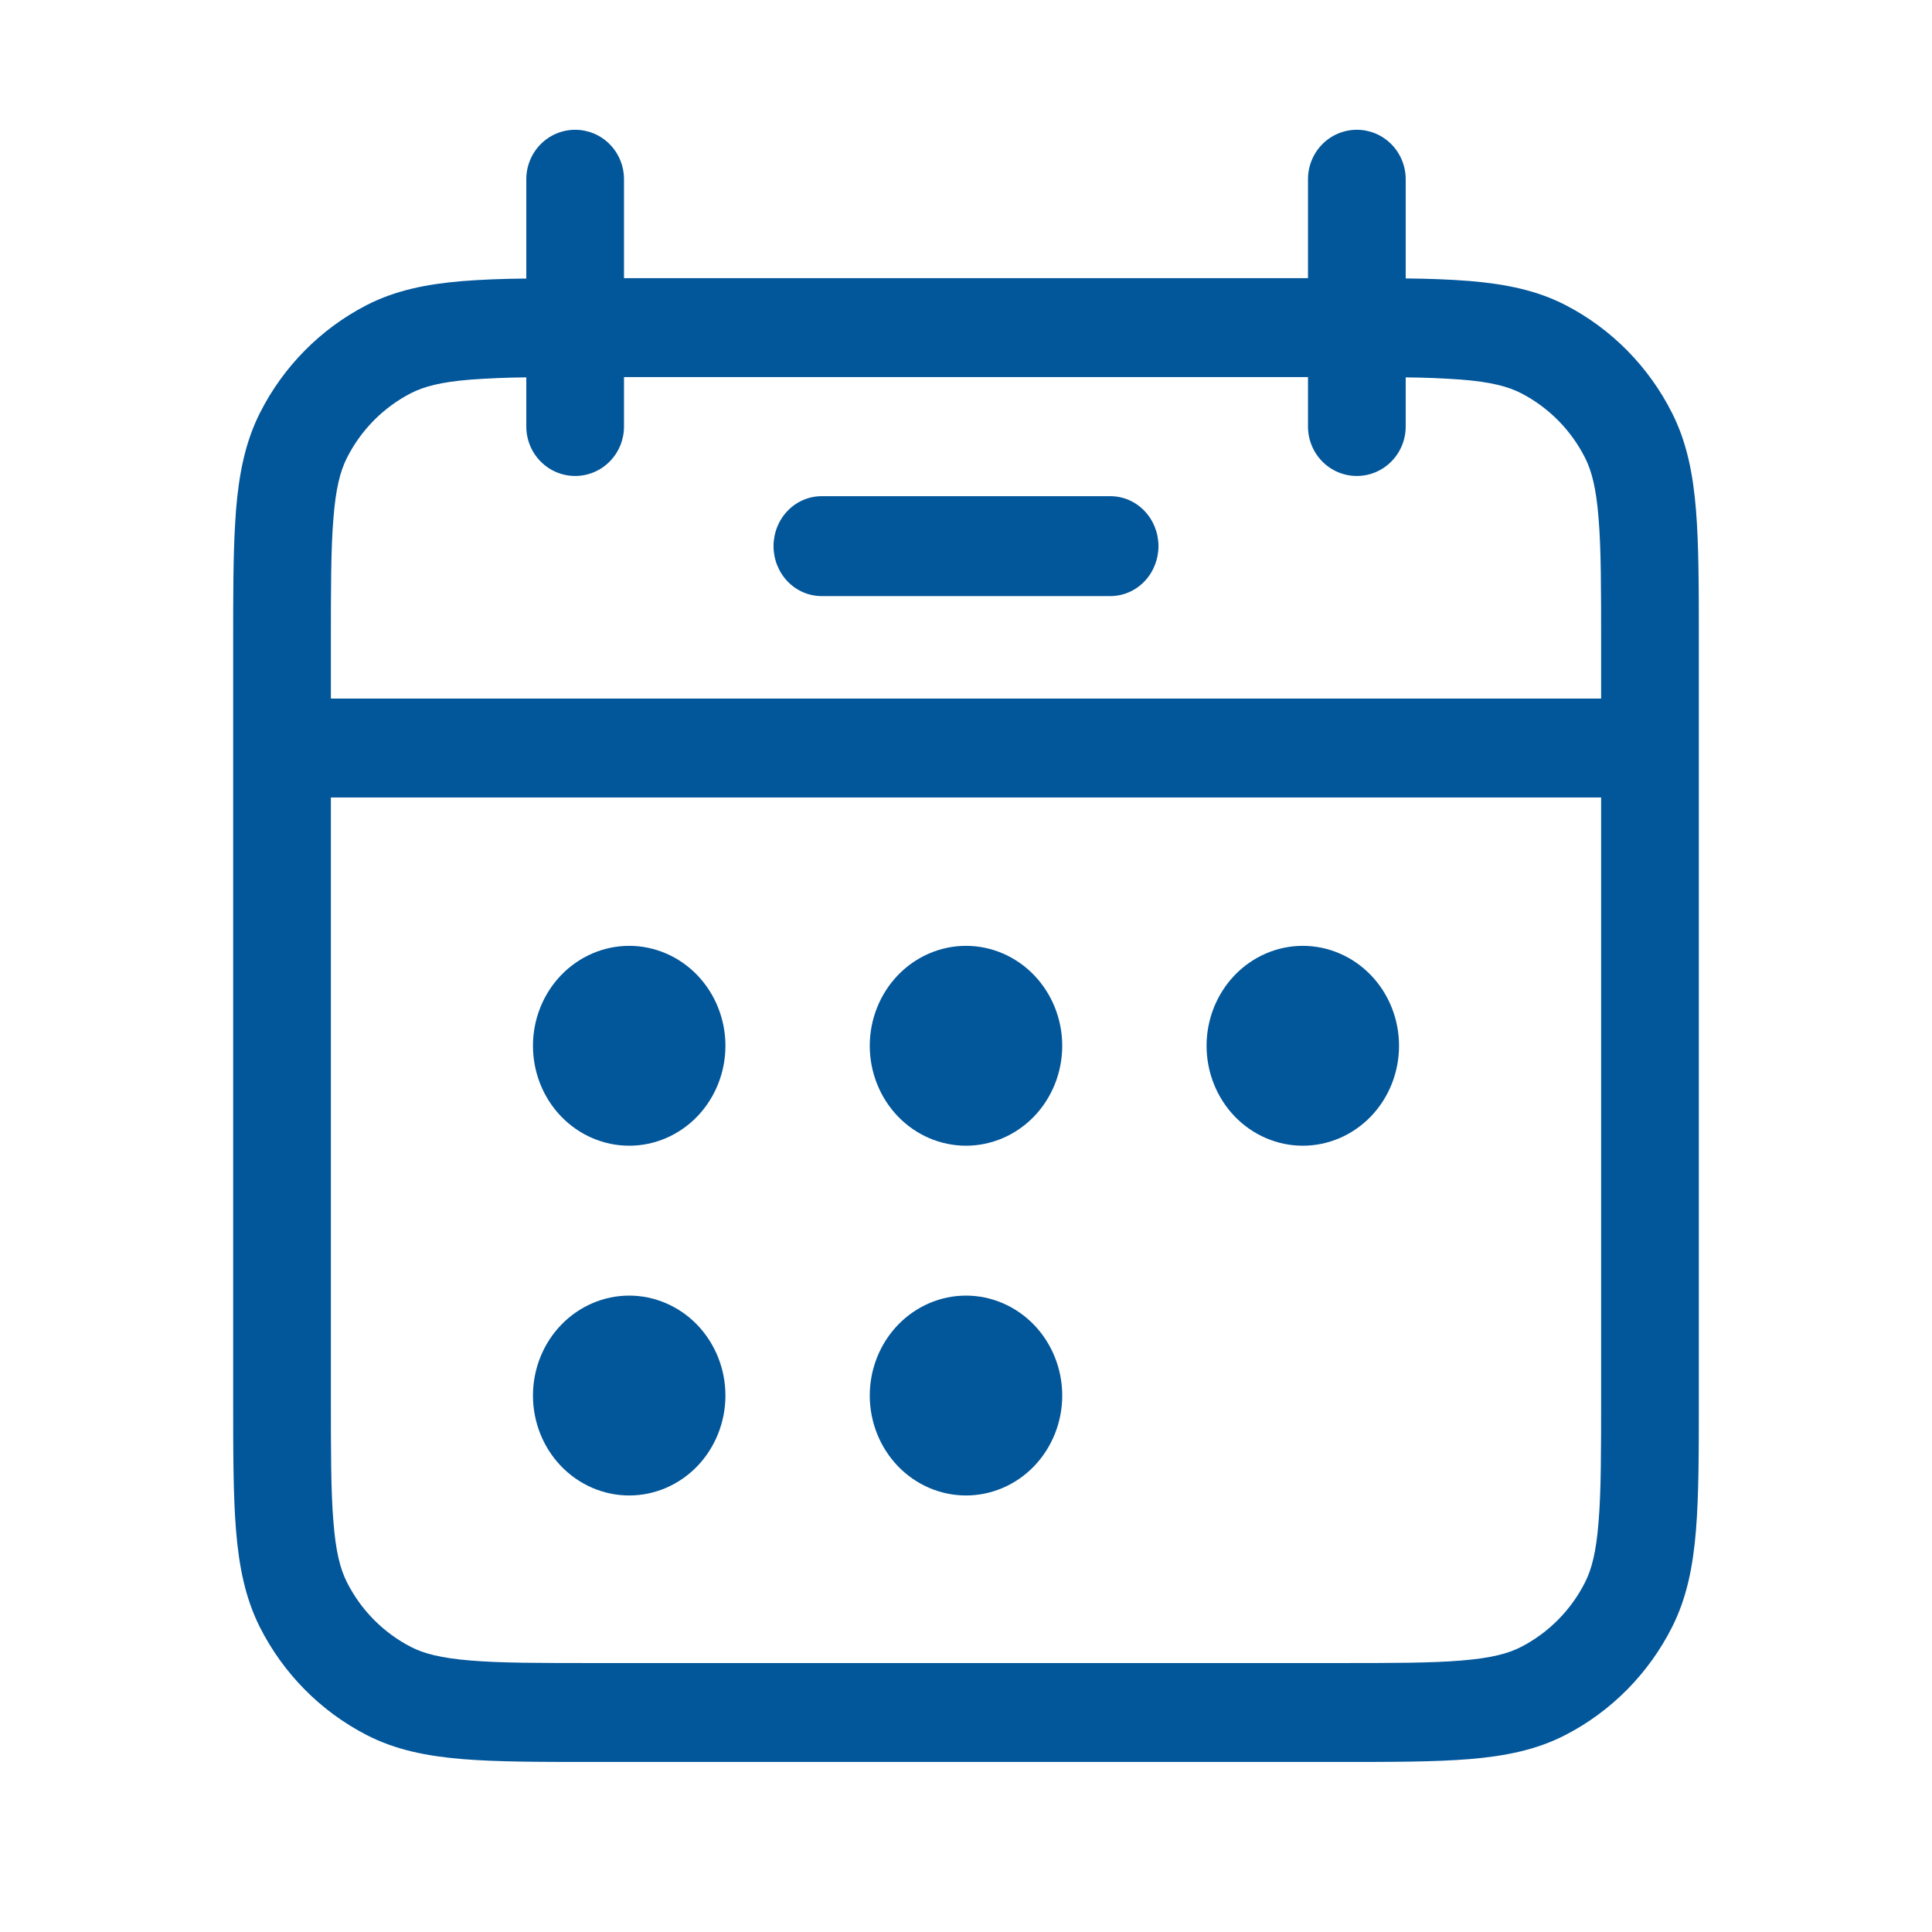 <svg width="58" height="58" viewBox="0 0 58 58" fill="none" xmlns="http://www.w3.org/2000/svg">
<path d="M24.667 14.896C24.284 14.896 23.916 15.053 23.645 15.335C23.374 15.616 23.222 15.998 23.222 16.395C23.222 16.793 23.374 17.175 23.645 17.456C23.916 17.738 24.284 17.895 24.667 17.895H33.333C33.716 17.895 34.084 17.738 34.355 17.456C34.626 17.175 34.778 16.793 34.778 16.395C34.778 15.998 34.626 15.616 34.355 15.335C34.084 15.053 33.716 14.896 33.333 14.896H24.667ZM21.778 31.395C21.778 32.191 21.473 32.954 20.932 33.517C20.39 34.079 19.655 34.395 18.889 34.395C18.123 34.395 17.388 34.079 16.846 33.517C16.304 32.954 16 32.191 16 31.395C16 30.6 16.304 29.837 16.846 29.274C17.388 28.712 18.123 28.395 18.889 28.395C19.655 28.395 20.39 28.712 20.932 29.274C21.473 29.837 21.778 30.6 21.778 31.395ZM21.778 41.895C21.778 42.691 21.473 43.454 20.932 44.017C20.39 44.579 19.655 44.895 18.889 44.895C18.123 44.895 17.388 44.579 16.846 44.017C16.304 43.454 16 42.691 16 41.895C16 41.1 16.304 40.337 16.846 39.774C17.388 39.212 18.123 38.895 18.889 38.895C19.655 38.895 20.39 39.212 20.932 39.774C21.473 40.337 21.778 41.1 21.778 41.895ZM29 34.395C29.766 34.395 30.501 34.079 31.043 33.517C31.584 32.954 31.889 32.191 31.889 31.395C31.889 30.6 31.584 29.837 31.043 29.274C30.501 28.712 29.766 28.395 29 28.395C28.234 28.395 27.499 28.712 26.957 29.274C26.416 29.837 26.111 30.6 26.111 31.395C26.111 32.191 26.416 32.954 26.957 33.517C27.499 34.079 28.234 34.395 29 34.395ZM31.889 41.895C31.889 42.691 31.584 43.454 31.043 44.017C30.501 44.579 29.766 44.895 29 44.895C28.234 44.895 27.499 44.579 26.957 44.017C26.416 43.454 26.111 42.691 26.111 41.895C26.111 41.1 26.416 40.337 26.957 39.774C27.499 39.212 28.234 38.895 29 38.895C29.766 38.895 30.501 39.212 31.043 39.774C31.584 40.337 31.889 41.1 31.889 41.895ZM39.111 34.395C39.877 34.395 40.612 34.079 41.154 33.517C41.696 32.954 42 32.191 42 31.395C42 30.6 41.696 29.837 41.154 29.274C40.612 28.712 39.877 28.395 39.111 28.395C38.345 28.395 37.61 28.712 37.068 29.274C36.527 29.837 36.222 30.6 36.222 31.395C36.222 32.191 36.527 32.954 37.068 33.517C37.61 34.079 38.345 34.395 39.111 34.395Z" fill="#02569A"/>
<path fill-rule="evenodd" clip-rule="evenodd" d="M17.267 3.896C17.656 3.896 18.029 4.052 18.304 4.33C18.579 4.609 18.733 4.987 18.733 5.38V8.35H39.267V5.38C39.267 4.987 39.421 4.609 39.696 4.33C39.971 4.052 40.344 3.896 40.733 3.896C41.122 3.896 41.495 4.052 41.77 4.33C42.045 4.609 42.2 4.987 42.2 5.38V8.359C42.918 8.365 43.557 8.391 44.118 8.436C45.189 8.525 46.128 8.712 46.996 9.158C48.376 9.87 49.497 11.007 50.199 12.404C50.642 13.283 50.827 14.233 50.915 15.314C51 16.368 51 17.666 51 19.276V41.97C51 43.58 51 44.88 50.915 45.929C50.827 47.013 50.642 47.963 50.199 48.842C49.496 50.238 48.375 51.373 46.996 52.085C46.128 52.533 45.189 52.72 44.121 52.809C43.08 52.895 41.798 52.895 40.211 52.895H17.792C16.202 52.895 14.917 52.895 13.882 52.809C12.811 52.72 11.872 52.533 11.004 52.085C9.624 51.374 8.502 50.238 7.798 48.842C7.358 47.963 7.173 47.013 7.085 45.932C7 44.877 7 43.577 7 41.967V19.279C7 17.868 7 16.701 7.059 15.724L7.085 15.32C7.173 14.236 7.358 13.286 7.798 12.407C8.501 11.009 9.623 9.873 11.004 9.161C11.872 8.715 12.811 8.528 13.879 8.439C14.444 8.394 15.084 8.368 15.8 8.362V5.38C15.8 4.987 15.954 4.609 16.23 4.33C16.505 4.052 16.878 3.896 17.267 3.896ZM15.8 12.805V11.329C15.239 11.333 14.679 11.356 14.119 11.397C13.233 11.468 12.723 11.605 12.336 11.804C11.507 12.231 10.833 12.913 10.412 13.752C10.215 14.144 10.08 14.661 10.01 15.557C9.933 16.475 9.933 17.651 9.933 19.338V20.971H48.067V19.338C48.067 17.651 48.067 16.475 47.99 15.557C47.92 14.661 47.785 14.144 47.589 13.752C47.167 12.913 46.493 12.231 45.664 11.804C45.277 11.605 44.767 11.468 43.881 11.397C43.321 11.356 42.761 11.333 42.2 11.329V12.805C42.2 13.198 42.045 13.576 41.77 13.854C41.495 14.133 41.122 14.289 40.733 14.289C40.344 14.289 39.971 14.133 39.696 13.854C39.421 13.576 39.267 13.198 39.267 12.805V11.32H18.733V12.805C18.733 13.198 18.579 13.576 18.304 13.854C18.029 14.133 17.656 14.289 17.267 14.289C16.878 14.289 16.505 14.133 16.23 13.854C15.954 13.576 15.8 13.198 15.8 12.805ZM48.067 23.941H9.933V41.908C9.933 43.594 9.933 44.773 10.01 45.688C10.08 46.585 10.215 47.102 10.412 47.494C10.833 48.333 11.507 49.014 12.336 49.442C12.723 49.641 13.233 49.777 14.119 49.849C15.026 49.926 16.187 49.926 17.853 49.926H40.147C41.813 49.926 42.977 49.926 43.881 49.849C44.767 49.777 45.277 49.641 45.664 49.442C46.493 49.014 47.167 48.333 47.589 47.494C47.785 47.102 47.92 46.585 47.99 45.688C48.067 44.773 48.067 43.594 48.067 41.908V23.941Z" fill="#02569A"/>
</svg>
